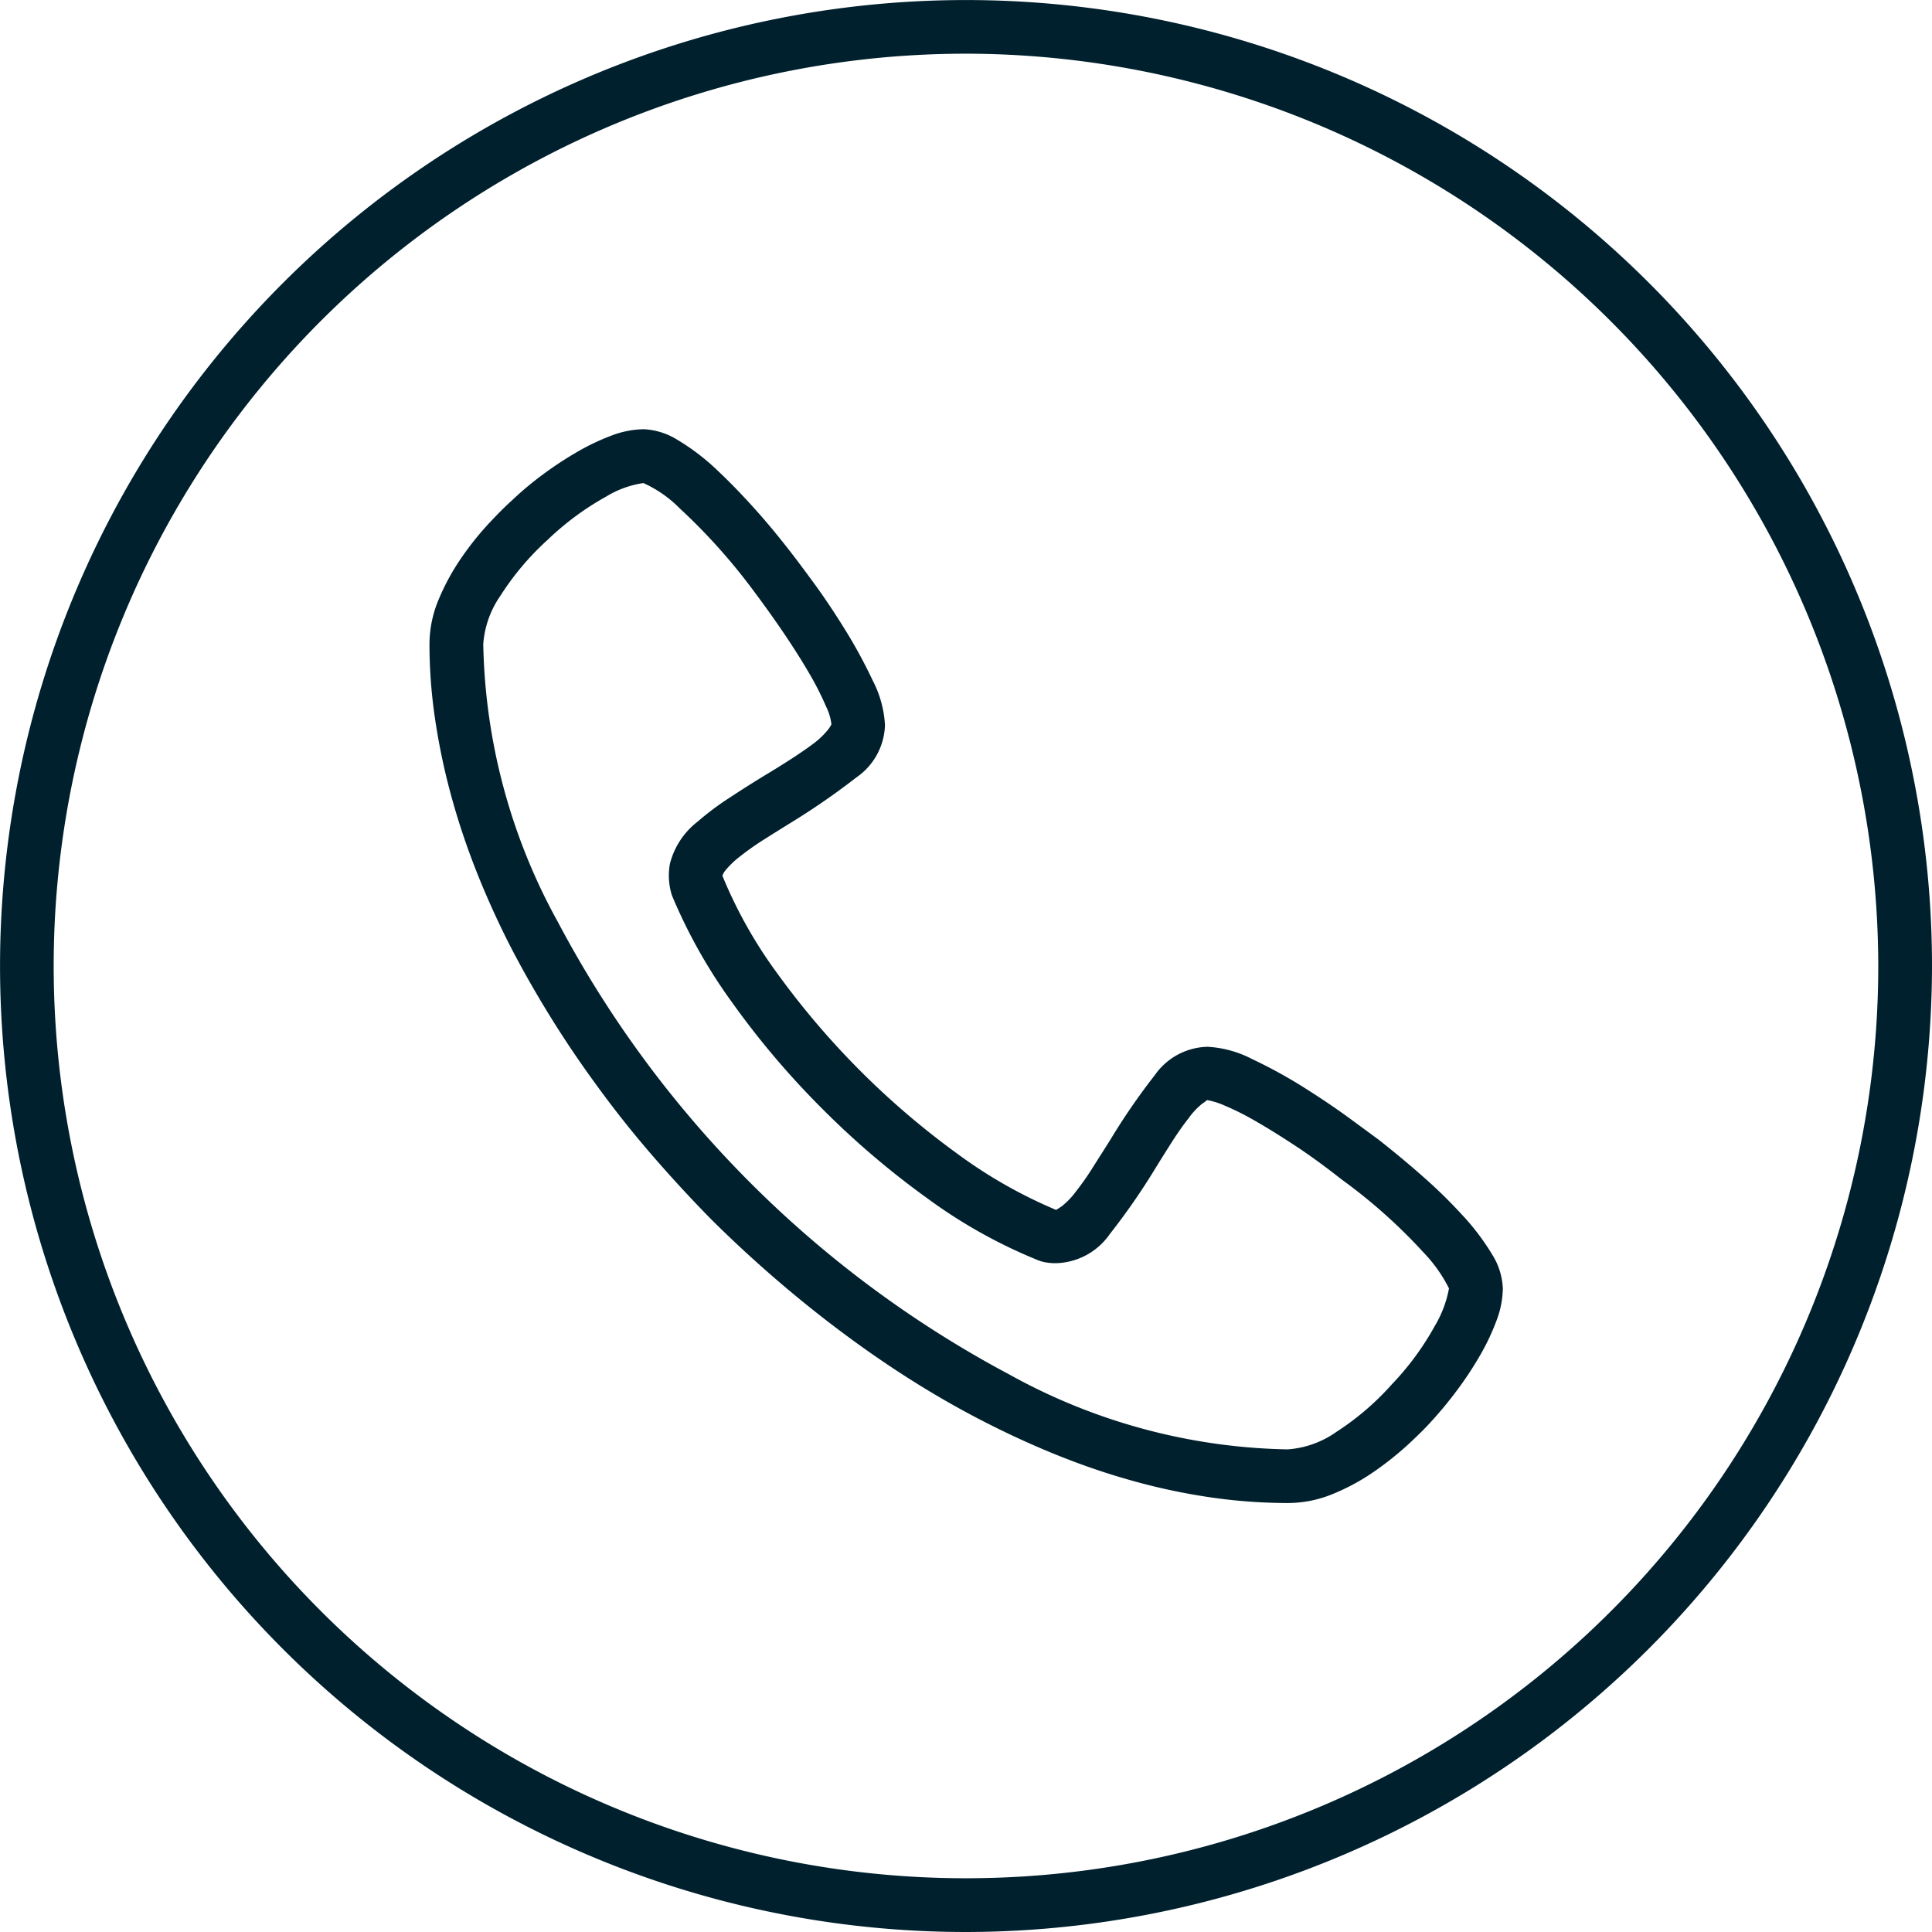 <svg id="Group_17" data-name="Group 17" xmlns="http://www.w3.org/2000/svg" width="38.755" height="38.755" viewBox="0 0 38.755 38.755">
  <g id="Group_15" data-name="Group 15" transform="translate(8.611 8.606)">
    <path id="Path_186" data-name="Path 186" d="M933.557,653.53a12.436,12.436,0,0,1-1.494-.3,14.167,14.167,0,0,1-1.526-.5q-.768-.3-1.557-.7-.726-.368-1.441-.815t-1.409-.963q-.695-.515-1.368-1.094t-1.3-1.2q-.621-.631-1.2-1.3t-1.088-1.368q-.511-.694-.957-1.415t-.815-1.436q-.4-.789-.7-1.562a14.452,14.452,0,0,1-.5-1.53,13.154,13.154,0,0,1-.305-1.494,10.242,10.242,0,0,1-.105-1.451,2.319,2.319,0,0,1,.19-.91,4.551,4.551,0,0,1,.452-.825,6.059,6.059,0,0,1,.541-.678q.279-.3.468-.468a6.43,6.43,0,0,1,.6-.505,7.07,7.07,0,0,1,.689-.457,4.544,4.544,0,0,1,.7-.337,1.888,1.888,0,0,1,.658-.132,1.4,1.4,0,0,1,.663.205,4.5,4.5,0,0,1,.831.636q.336.316.715.736t.768.926q.116.148.421.563t.626.931a10.163,10.163,0,0,1,.568,1.041,2.195,2.195,0,0,1,.247.894,1.318,1.318,0,0,1-.573,1.052,14.266,14.266,0,0,1-1.3.9q-.273.169-.547.342a5.422,5.422,0,0,0-.484.341,1.75,1.75,0,0,0-.289.274.36.36,0,0,0-.068.116,9.174,9.174,0,0,0,1.115,1.978,16.2,16.2,0,0,0,3.6,3.6,9.6,9.6,0,0,0,1.978,1.125c.014-.007.053-.031.116-.074a1.523,1.523,0,0,0,.274-.284,5.354,5.354,0,0,0,.341-.484q.174-.274.353-.557a13.033,13.033,0,0,1,.894-1.3,1.327,1.327,0,0,1,1.062-.573,2.191,2.191,0,0,1,.894.247,9.772,9.772,0,0,1,1.036.568q.51.321.926.626l.573.421q.494.389.921.768a9.908,9.908,0,0,1,.741.726,4.8,4.8,0,0,1,.626.825,1.382,1.382,0,0,1,.205.668,1.881,1.881,0,0,1-.132.657,4.545,4.545,0,0,1-.337.705,7.064,7.064,0,0,1-.457.689,7.729,7.729,0,0,1-.495.6q-.168.19-.468.468a6.312,6.312,0,0,1-.684.547,4.3,4.3,0,0,1-.831.453,2.378,2.378,0,0,1-.91.184A10.847,10.847,0,0,1,933.557,653.53Zm-12.224-20.087a5.665,5.665,0,0,0-1.168.863,5.5,5.5,0,0,0-.947,1.12,1.944,1.944,0,0,0-.347.974,11.974,11.974,0,0,0,1.5,5.581,21.845,21.845,0,0,0,9.057,9.073,11.942,11.942,0,0,0,5.575,1.5,1.928,1.928,0,0,0,.983-.352,5.42,5.42,0,0,0,1.11-.952,5.6,5.6,0,0,0,.863-1.173,2.263,2.263,0,0,0,.284-.752,2.928,2.928,0,0,0-.511-.721,10.831,10.831,0,0,0-1.646-1.467q-.494-.39-.942-.684t-.8-.495a5.3,5.3,0,0,0-.6-.3,1.539,1.539,0,0,0-.353-.111,1.259,1.259,0,0,1-.1.074,1.443,1.443,0,0,0-.274.294q-.158.2-.326.463t-.337.537a13.46,13.46,0,0,1-.915,1.32,1.355,1.355,0,0,1-1.083.584,1.14,1.14,0,0,1-.2-.016.759.759,0,0,1-.189-.057,10.232,10.232,0,0,1-2.177-1.22,16.965,16.965,0,0,1-2.114-1.8,16.787,16.787,0,0,1-1.793-2.109,10.63,10.63,0,0,1-1.226-2.172,1.317,1.317,0,0,1-.042-.637,1.547,1.547,0,0,1,.557-.847,5.522,5.522,0,0,1,.615-.463q.352-.232.711-.452.263-.157.526-.326t.474-.326a1.631,1.631,0,0,0,.294-.284.592.592,0,0,0,.063-.1,1.076,1.076,0,0,0-.105-.353,6.079,6.079,0,0,0-.3-.6q-.2-.352-.495-.794t-.673-.947a11.89,11.89,0,0,0-1.473-1.641,2.4,2.4,0,0,0-.726-.505A1.984,1.984,0,0,0,921.333,633.443Z" transform="translate(-917.788 -632.086)" fill="#00202d"/>
  </g>
  <g id="Group_16" data-name="Group 16" transform="translate(0 0)">
    <path id="Path_187" data-name="Path 187" d="M915.582,649.271a19.377,19.377,0,1,1,19.378-19.377A19.4,19.4,0,0,1,915.582,649.271Zm0-37.678a18.3,18.3,0,1,0,18.3,18.3A18.322,18.322,0,0,0,915.582,611.593Z" transform="translate(-896.205 -610.516)" fill="#00202d"/>
  </g>
</svg>
